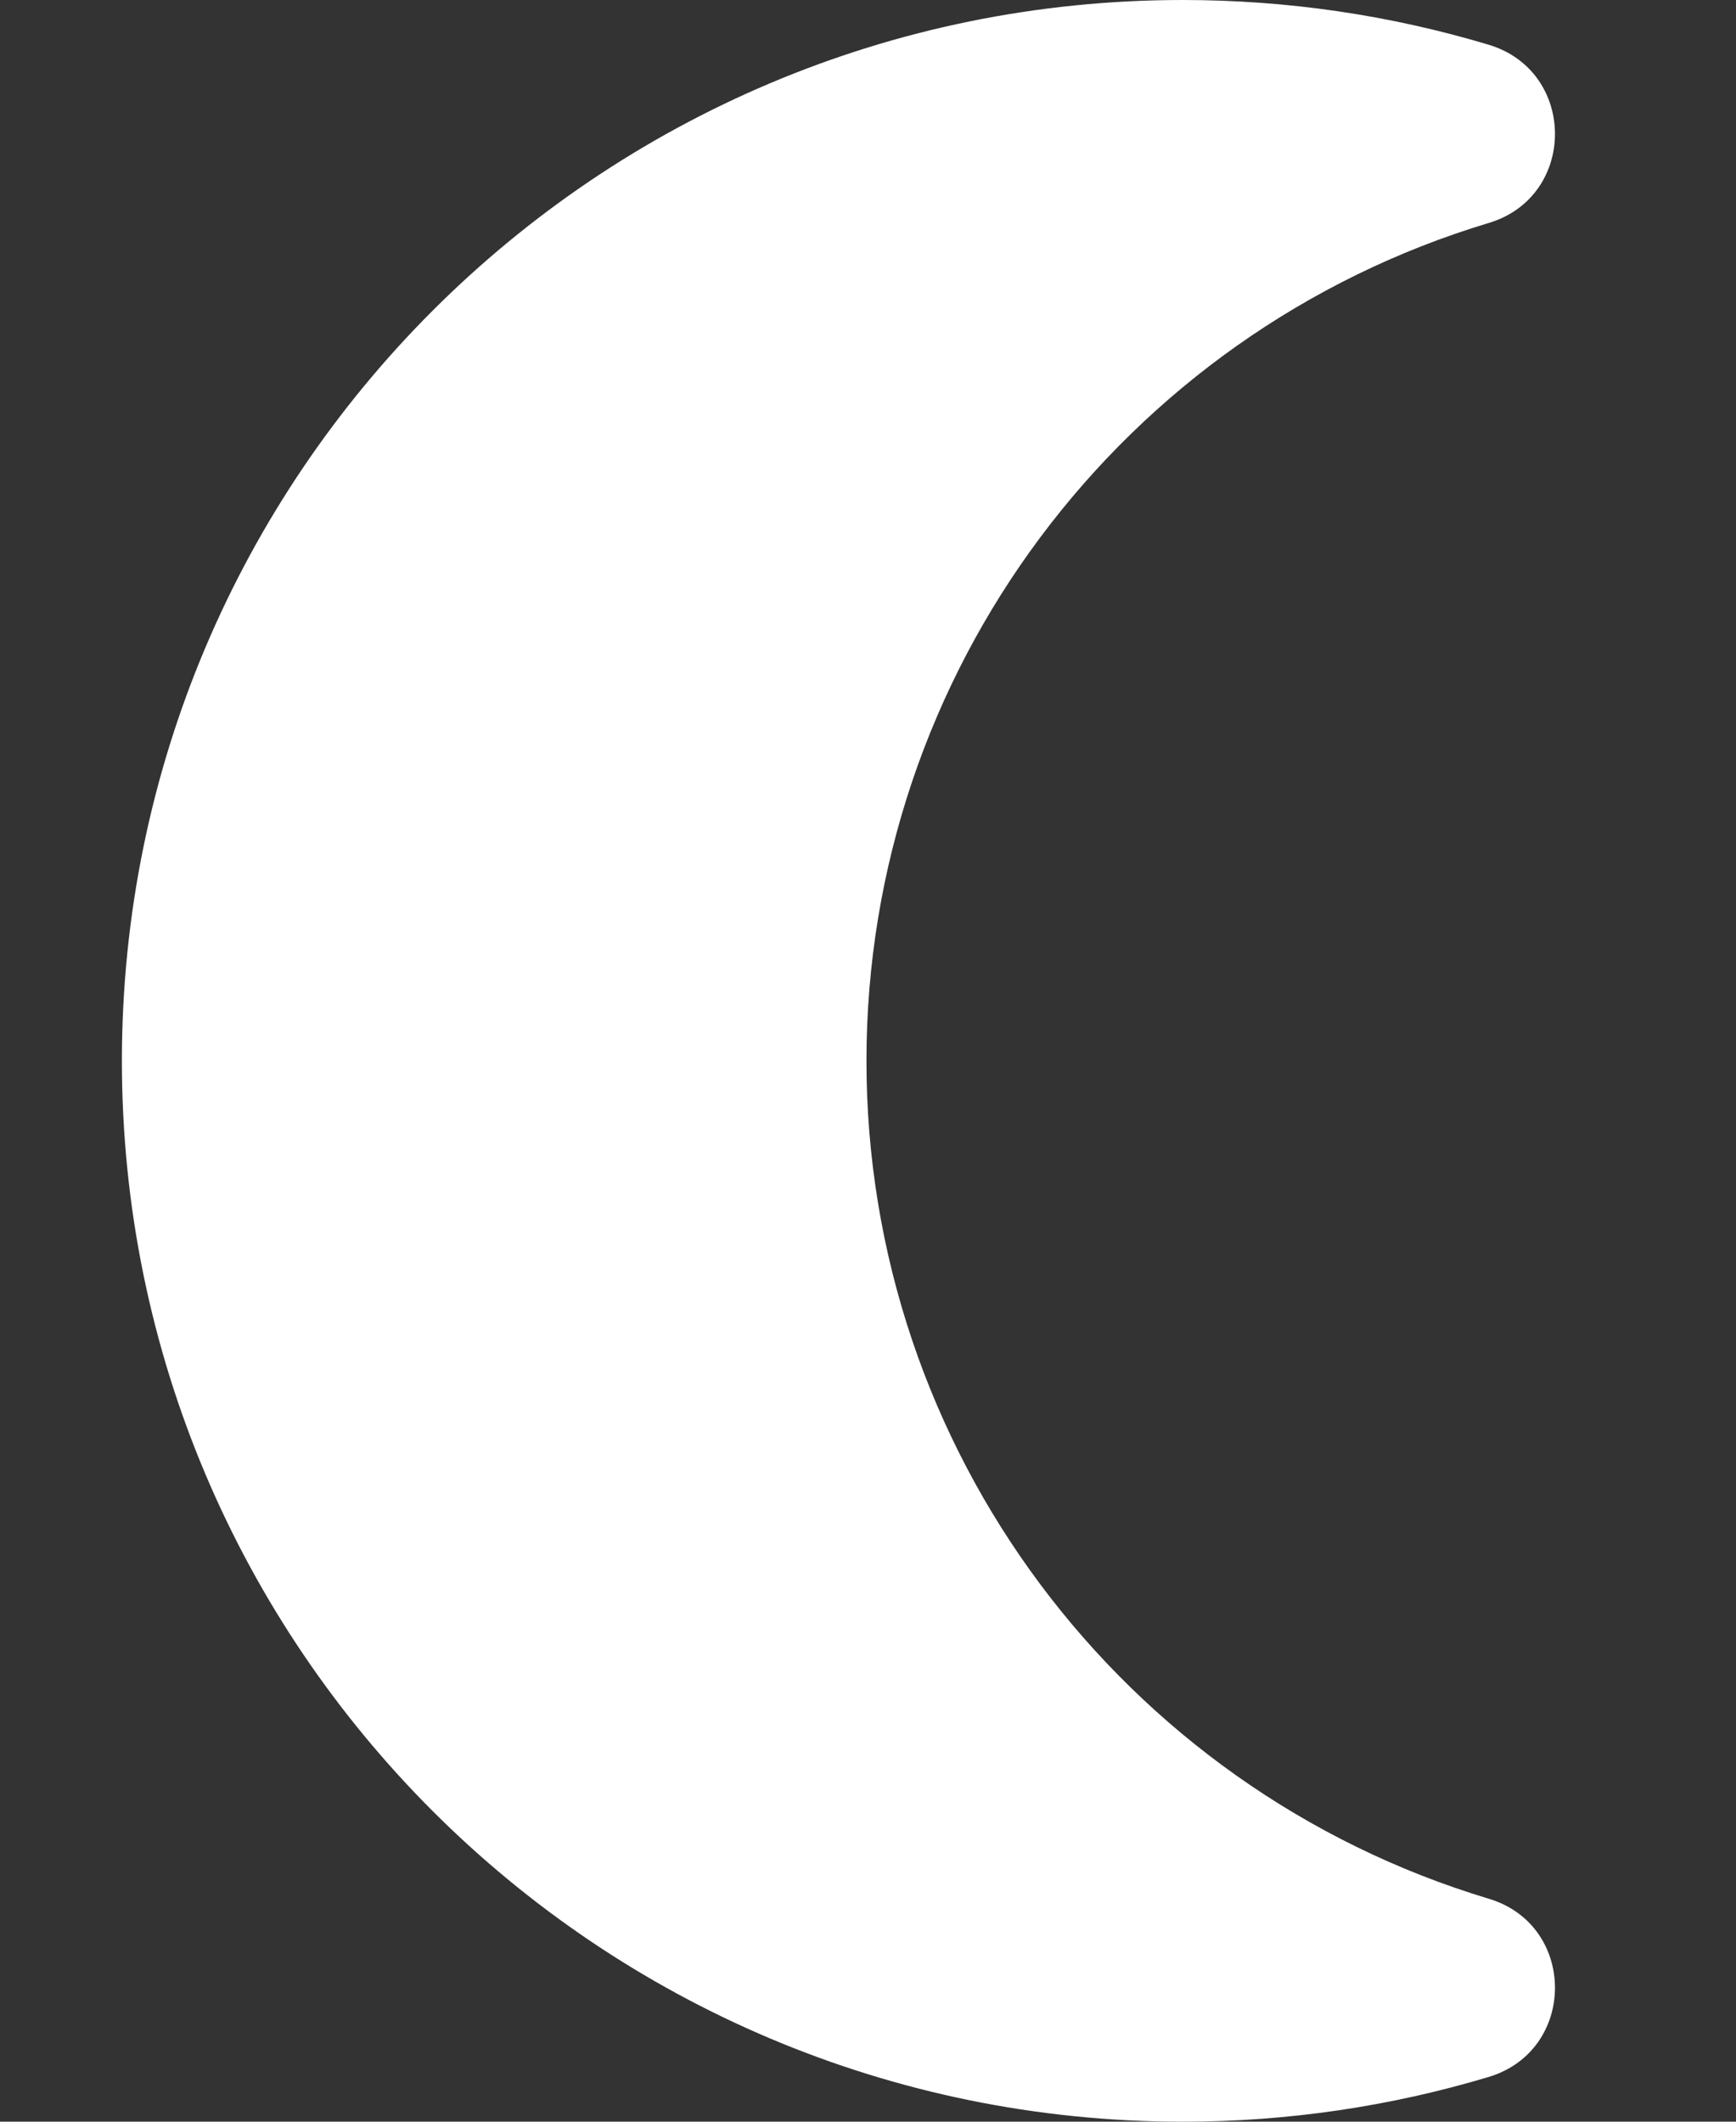 <svg xmlns="http://www.w3.org/2000/svg" fill="none" viewBox="0 0 9 11" height="11" width="9">
<rect x="0" y="0" width="9" height="11" fill="#333333" stroke="none"/>
<g id="Group">
<path fill="white" d="M7.718 0.232C8.176 0.37 8.176 1.019 7.718 1.156C5.818 1.728 4.492 3.485 4.492 5.5C4.492 7.515 5.818 9.272 7.718 9.844C8.176 9.981 8.176 10.63 7.718 10.768C7.208 10.921 6.675 11 6.132 11C3.094 11 0.632 8.538 0.632 5.5C0.632 2.462 3.094 0 6.132 0C6.675 0 7.208 0.079 7.718 0.232Z" id="Vector"></path>
</g>
</svg>
